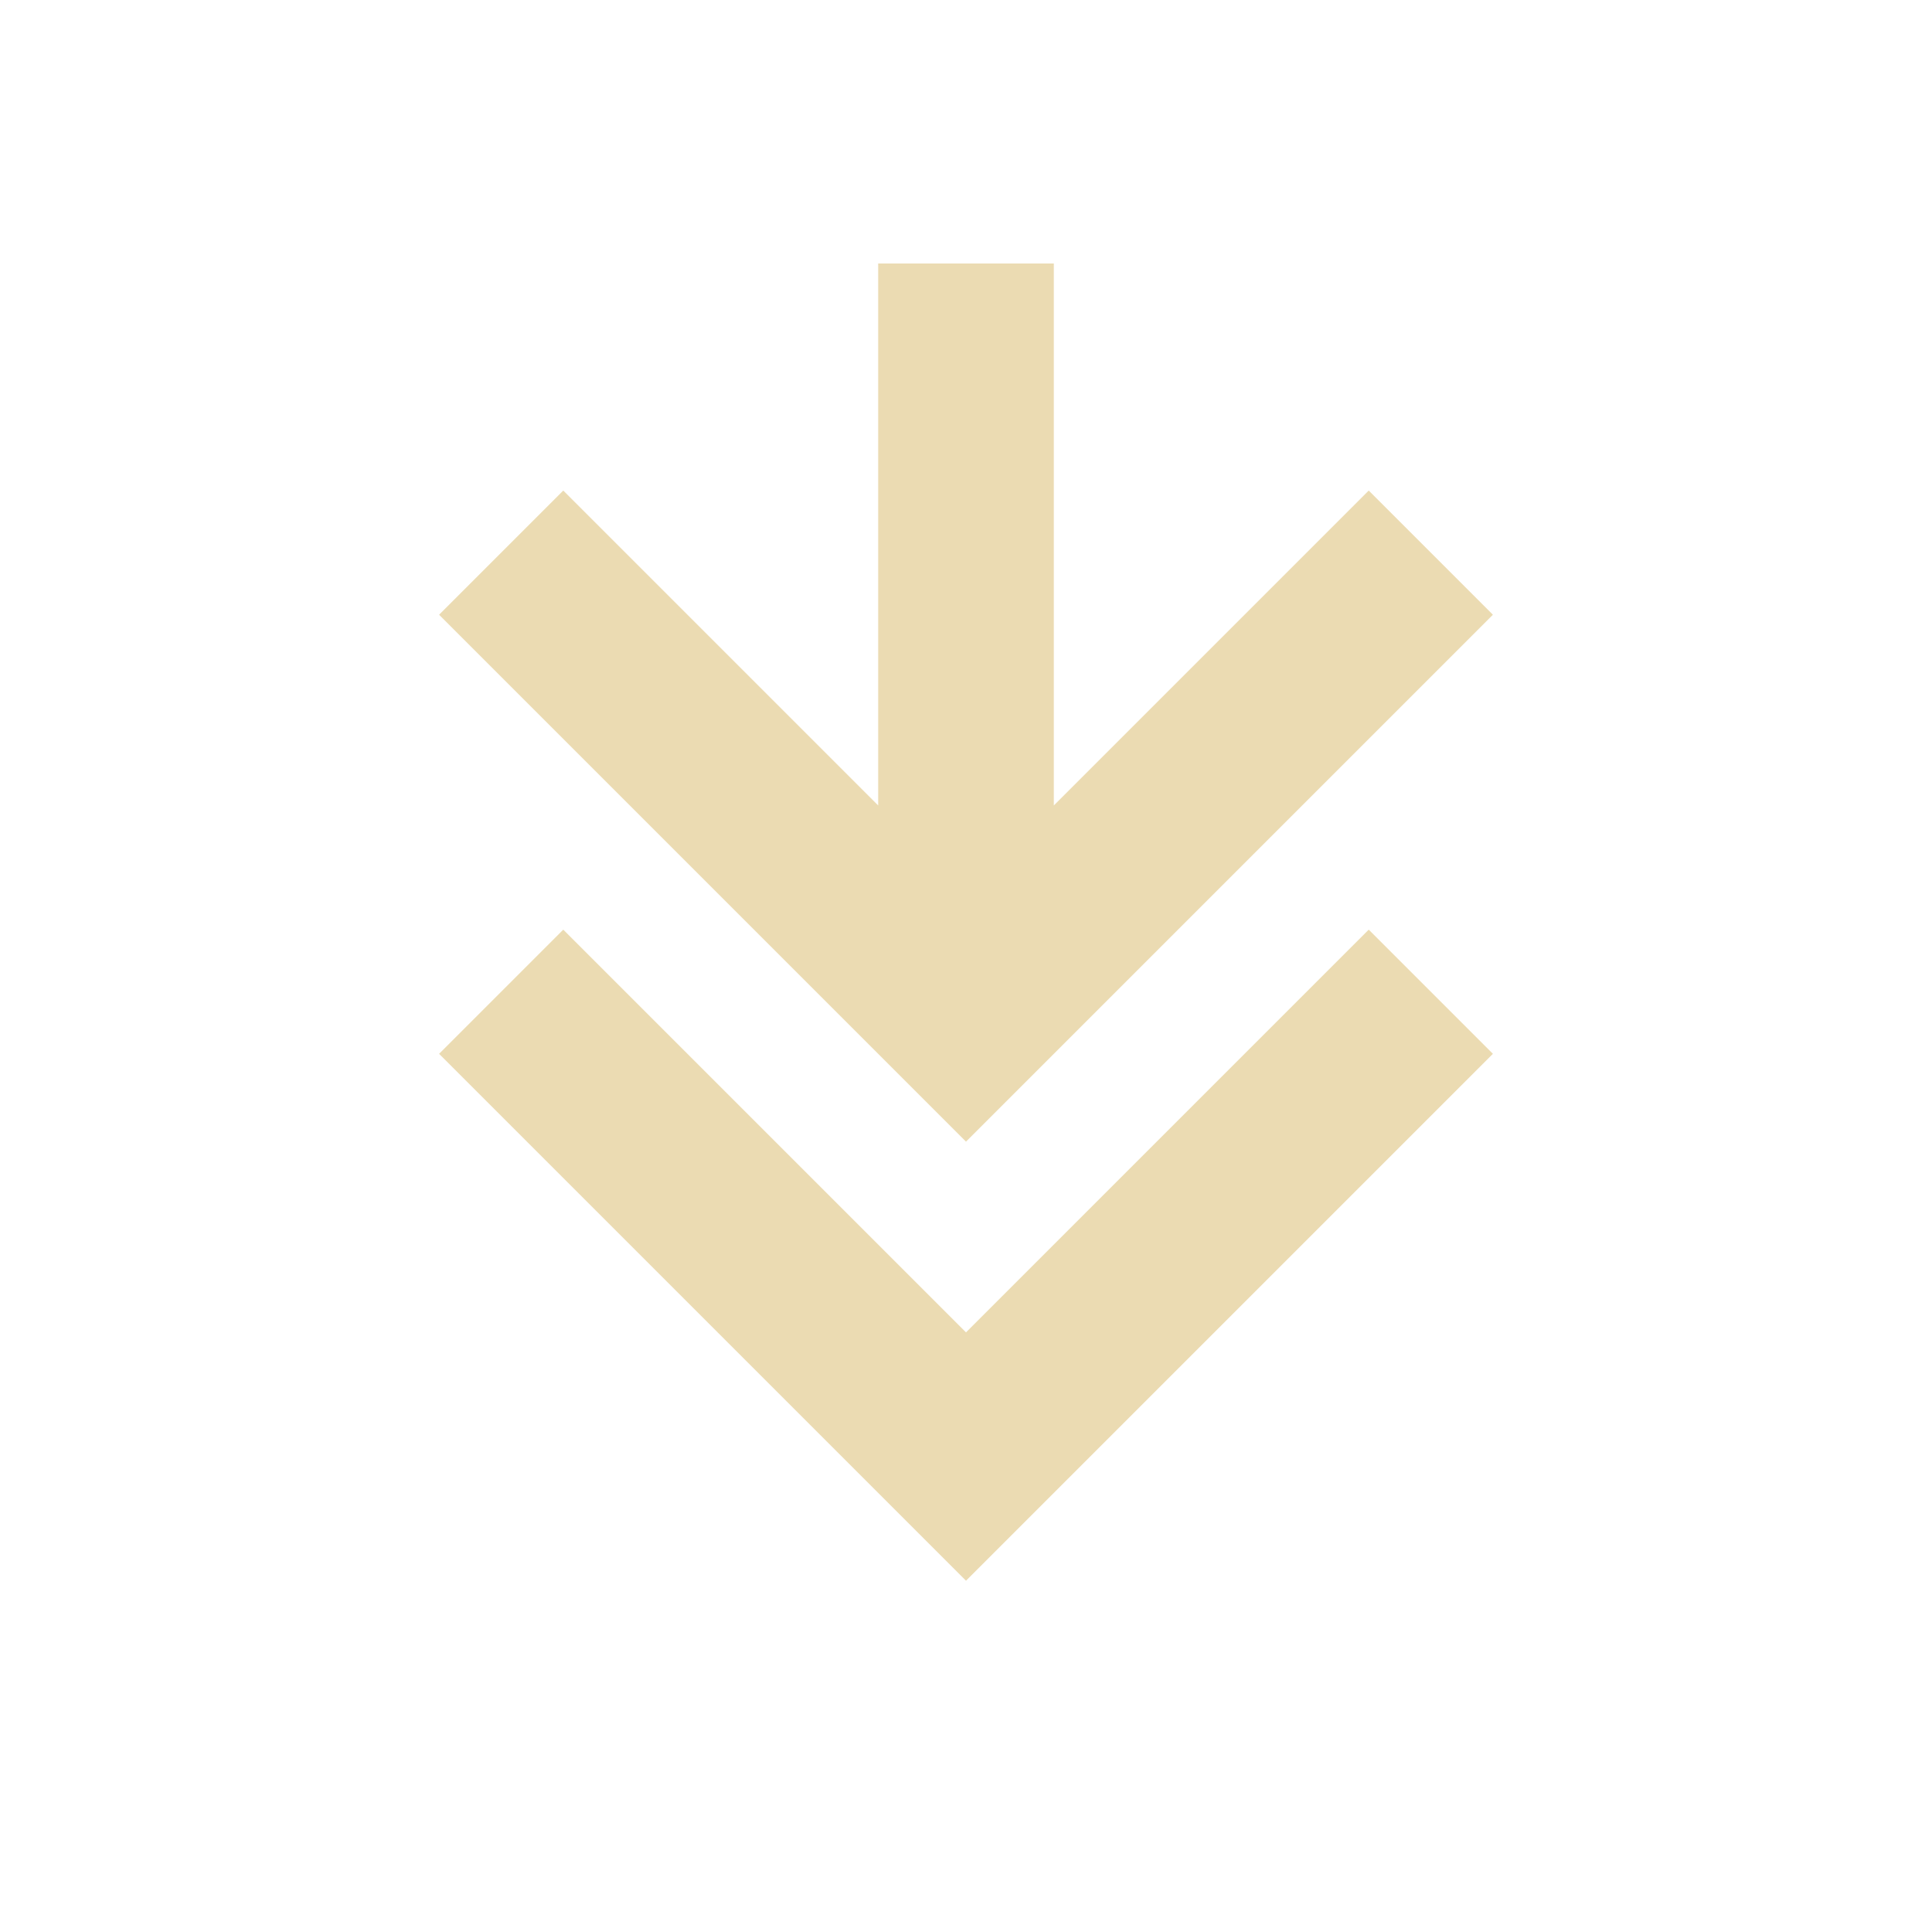 <svg width="22" height="22" version="1.1" viewBox="0 0 22 22" xmlns="http://www.w3.org/2000/svg">
  <defs>
    <style id="current-color-scheme" type="text/css">.ColorScheme-Text { color:#ebdbb2; } .ColorScheme-Highlight { color:#458588; }</style>
  </defs>
  <path class="ColorScheme-Text" d="M 10,3 V 9.172 L 6.414,5.586 5,7 11,13 17,7 15.586,5.586 12,9.172 V 3 Z M 6.414,10.586 5,12 11,18 17,12 15.586,10.586 11,15.172 Z" fill="currentColor"/>
</svg>
